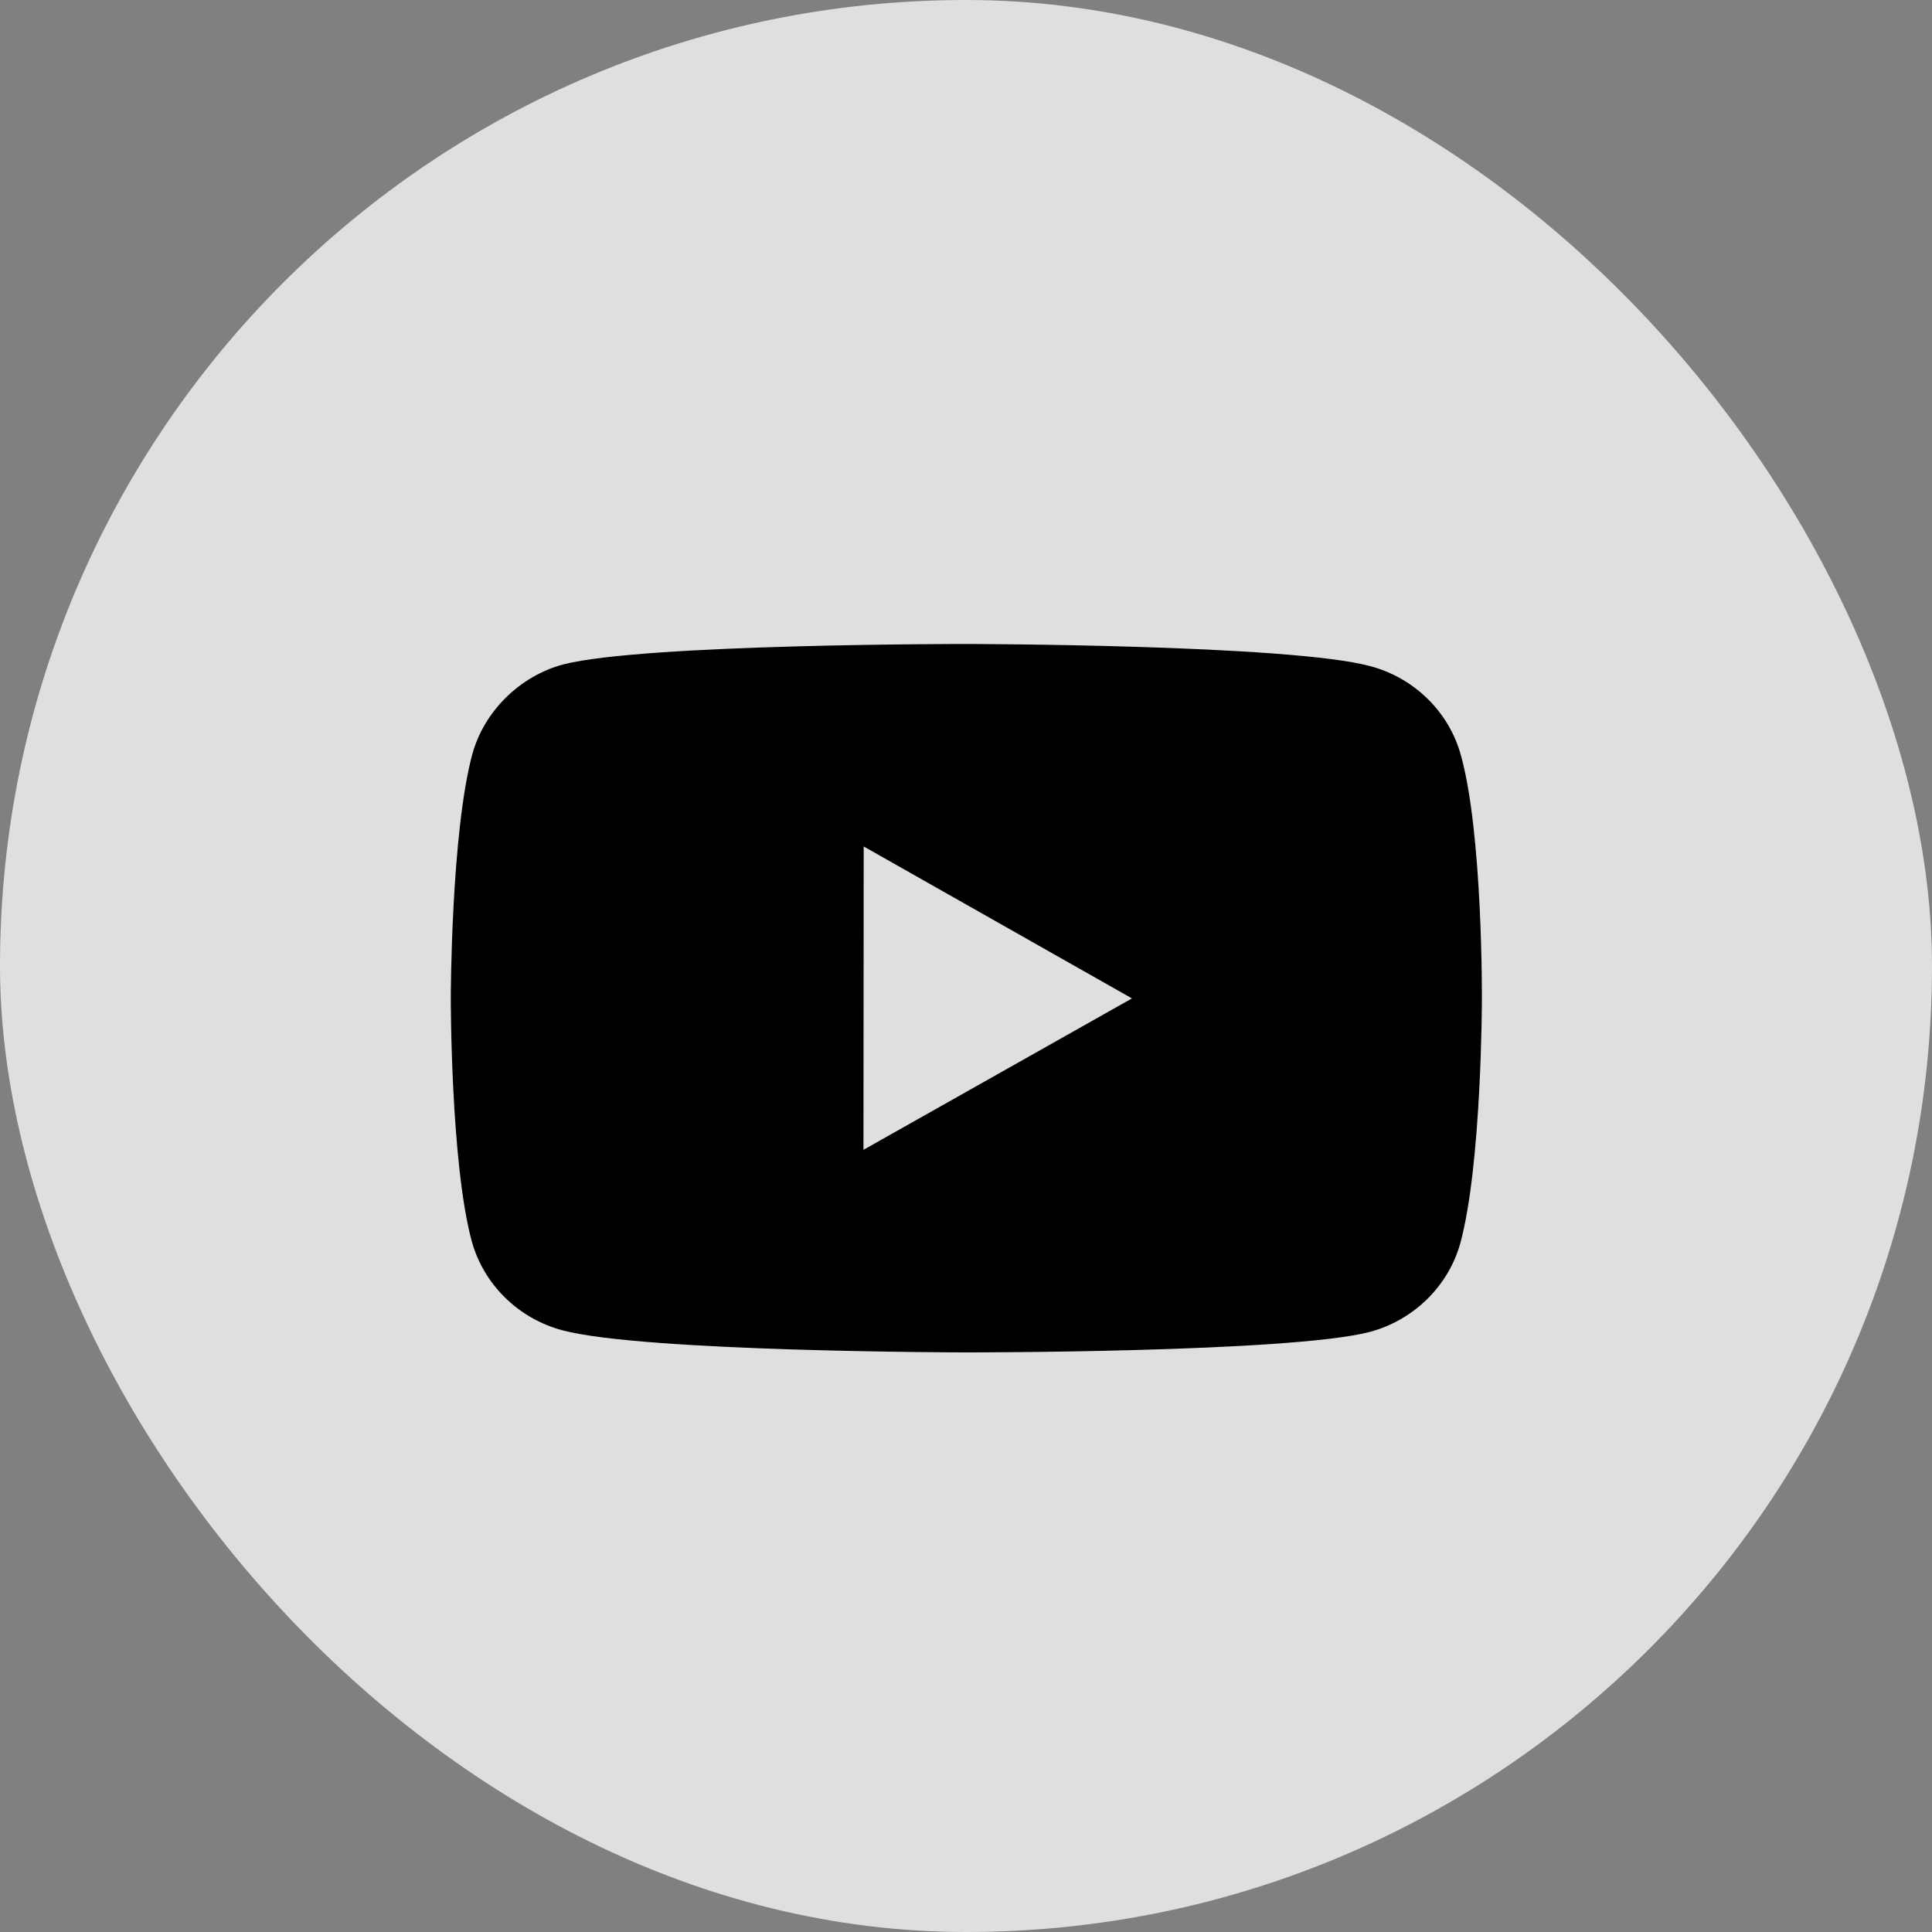 <svg width="40" height="40" viewBox="0 0 40 40" fill="none" xmlns="http://www.w3.org/2000/svg">
<rect x="0" y="0" width="40" height="40" fill="#808080" stroke="none"/>
<rect width="40" height="40" rx="20" fill="white" fill-opacity="0.75"/>
<path fill-rule="evenodd" clip-rule="evenodd" d="M28.367 13.791C29.282 14.033 30.002 14.741 30.247 15.639C30.702 17.278 30.681 20.696 30.681 20.696C30.681 20.696 30.678 24.095 30.236 25.733C29.988 26.63 29.265 27.337 28.352 27.578C26.681 28.007 19.999 28 19.999 28C19.999 28 13.334 27.993 11.647 27.543C10.732 27.301 10.012 26.592 9.766 25.695C9.329 24.073 9.333 20.656 9.333 20.656C9.333 20.656 9.338 17.256 9.778 15.617C10.025 14.72 10.766 13.996 11.662 13.756C13.333 13.326 20.015 13.333 20.015 13.333C20.015 13.333 26.697 13.341 28.367 13.791ZM17.882 17.525L17.877 23.806L23.436 20.671L17.882 17.525Z" fill="black"/>
</svg>
